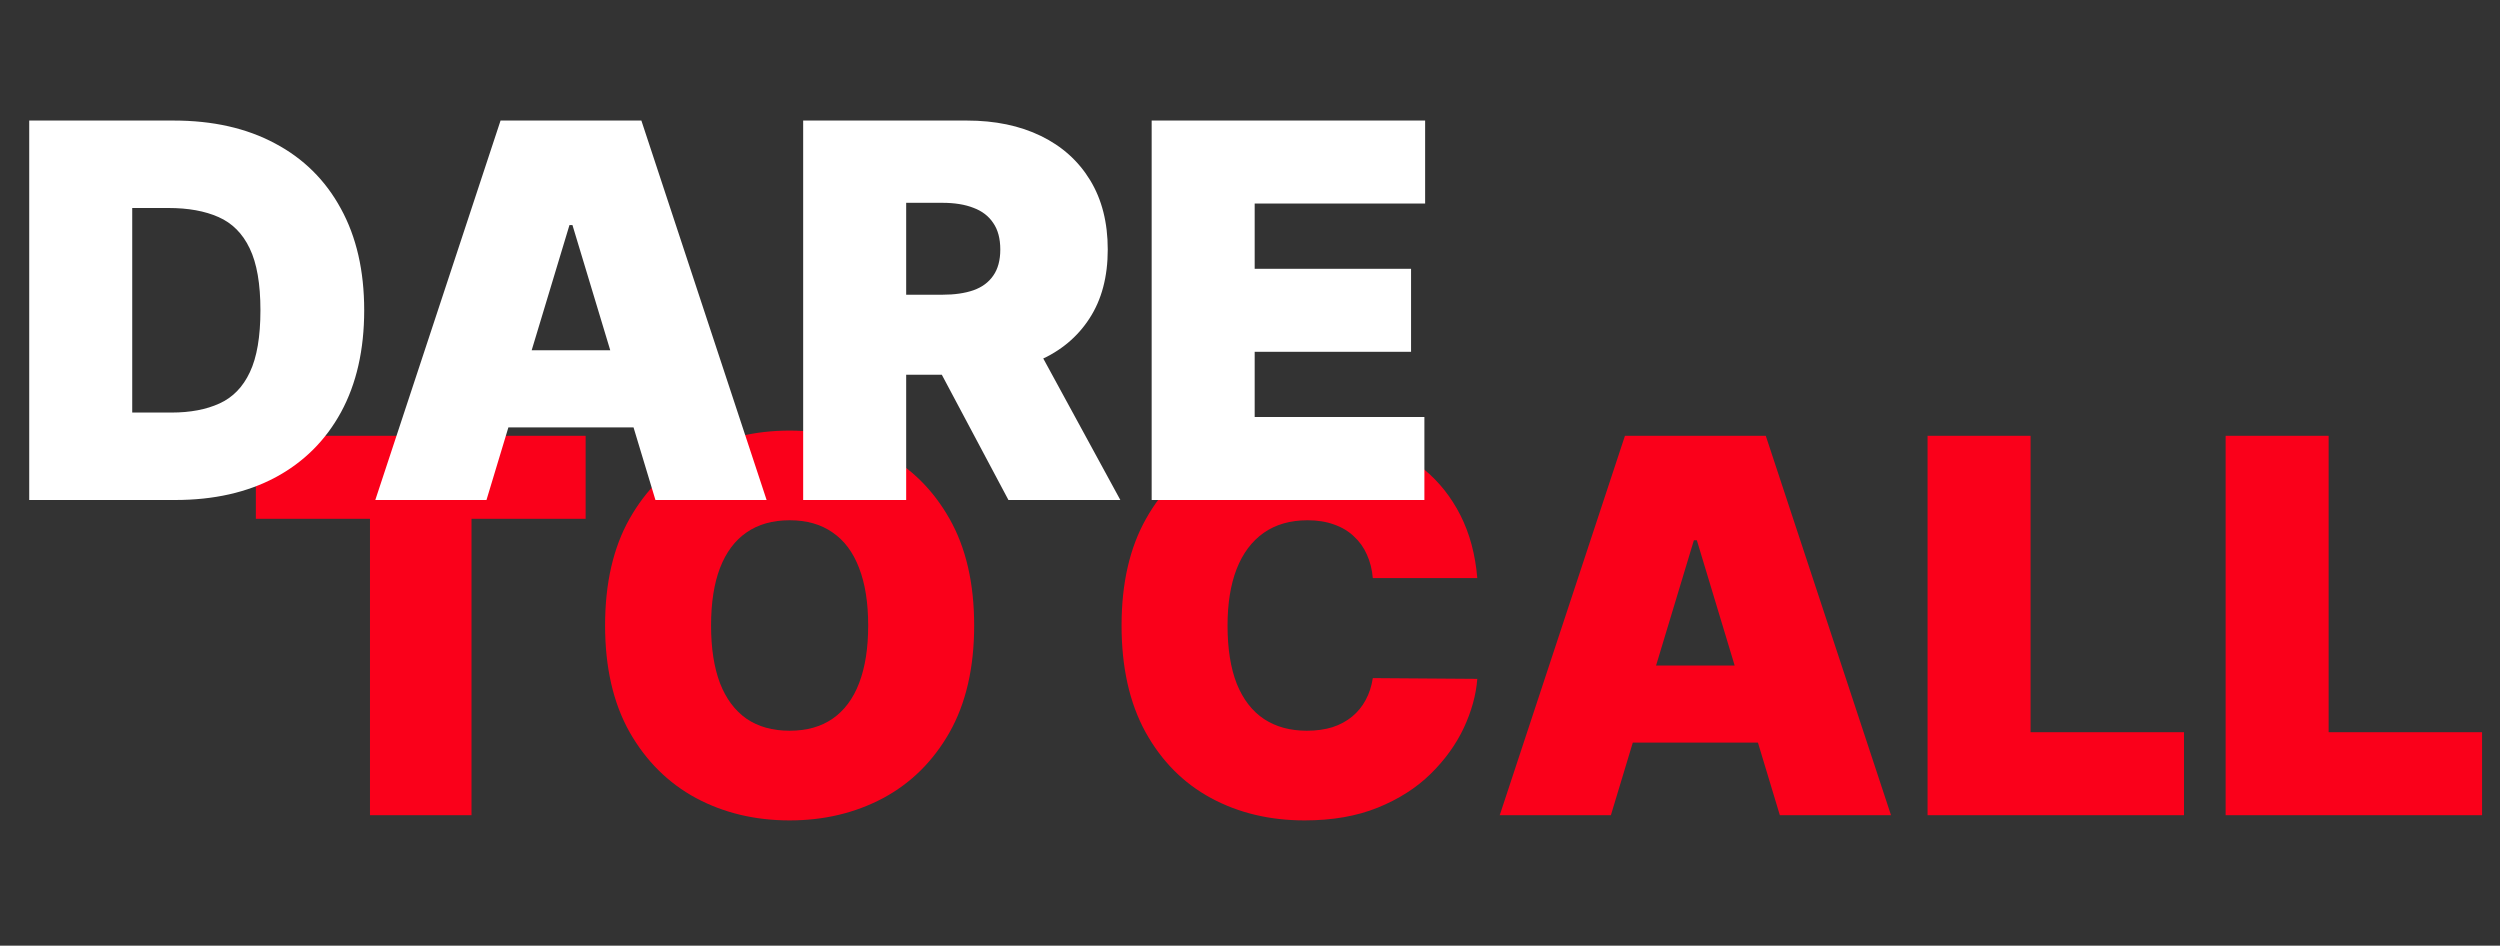 <svg width="230" height="87" viewBox="0 0 230 87" fill="none" xmlns="http://www.w3.org/2000/svg">
<rect x="0" y="0" width="230" height="87" fill="#333333" stroke="none"/>
<path d="M23.538 47.727V40.091H53.879V47.727H43.379V75H34.038V47.727H23.538ZM89.623 57.545C89.623 61.432 88.867 64.71 87.356 67.381C85.844 70.04 83.805 72.057 81.237 73.432C78.668 74.796 75.805 75.477 72.646 75.477C69.464 75.477 66.589 74.79 64.021 73.415C61.464 72.028 59.43 70.006 57.918 67.347C56.418 64.676 55.668 61.409 55.668 57.545C55.668 53.659 56.418 50.386 57.918 47.727C59.43 45.057 61.464 43.04 64.021 41.676C66.589 40.301 69.464 39.614 72.646 39.614C75.805 39.614 78.668 40.301 81.237 41.676C83.805 43.04 85.844 45.057 87.356 47.727C88.867 50.386 89.623 53.659 89.623 57.545ZM79.873 57.545C79.873 55.455 79.594 53.693 79.038 52.261C78.492 50.818 77.68 49.727 76.6 48.989C75.532 48.239 74.214 47.864 72.646 47.864C71.077 47.864 69.754 48.239 68.674 48.989C67.606 49.727 66.793 50.818 66.237 52.261C65.691 53.693 65.418 55.455 65.418 57.545C65.418 59.636 65.691 61.403 66.237 62.847C66.793 64.278 67.606 65.369 68.674 66.119C69.754 66.858 71.077 67.227 72.646 67.227C74.214 67.227 75.532 66.858 76.6 66.119C77.68 65.369 78.492 64.278 79.038 62.847C79.594 61.403 79.873 59.636 79.873 57.545Z" fill="#FA001A"/>
<path d="M135.911 53.182H126.298C126.229 52.386 126.048 51.665 125.752 51.017C125.468 50.369 125.07 49.812 124.559 49.347C124.059 48.869 123.451 48.506 122.735 48.256C122.019 47.994 121.207 47.864 120.298 47.864C118.707 47.864 117.36 48.25 116.258 49.023C115.167 49.795 114.337 50.903 113.769 52.347C113.212 53.79 112.934 55.523 112.934 57.545C112.934 59.682 113.218 61.472 113.786 62.915C114.366 64.347 115.201 65.426 116.292 66.153C117.383 66.869 118.695 67.227 120.229 67.227C121.104 67.227 121.888 67.119 122.582 66.903C123.275 66.676 123.877 66.352 124.388 65.932C124.9 65.511 125.315 65.006 125.633 64.415C125.962 63.812 126.184 63.136 126.298 62.386L135.911 62.455C135.798 63.932 135.383 65.438 134.667 66.972C133.951 68.494 132.934 69.903 131.616 71.199C130.309 72.483 128.69 73.517 126.758 74.301C124.826 75.085 122.582 75.477 120.025 75.477C116.82 75.477 113.945 74.79 111.4 73.415C108.866 72.04 106.86 70.017 105.383 67.347C103.917 64.676 103.184 61.409 103.184 57.545C103.184 53.659 103.934 50.386 105.434 47.727C106.934 45.057 108.957 43.04 111.502 41.676C114.048 40.301 116.888 39.614 120.025 39.614C122.229 39.614 124.258 39.915 126.11 40.517C127.962 41.119 129.587 42 130.985 43.159C132.383 44.307 133.508 45.722 134.36 47.403C135.212 49.085 135.729 51.011 135.911 53.182ZM148.201 75H137.974L149.496 40.091H162.451L173.974 75H163.746L156.11 49.705H155.837L148.201 75ZM146.292 61.227H165.519V68.318H146.292V61.227ZM177.336 75V40.091H186.813V67.364H200.927V75H177.336ZM204.758 75V40.091H214.235V67.364H228.349V75H204.758Z" fill="#FA001A"/>
<path d="M16.119 46H2.688V11.091H15.983C19.574 11.091 22.676 11.79 25.29 13.188C27.915 14.574 29.938 16.574 31.358 19.188C32.79 21.79 33.506 24.909 33.506 28.546C33.506 32.182 32.795 35.307 31.375 37.92C29.954 40.523 27.943 42.523 25.341 43.92C22.739 45.307 19.665 46 16.119 46ZM12.165 37.955H15.778C17.506 37.955 18.977 37.676 20.193 37.119C21.421 36.562 22.352 35.602 22.989 34.239C23.636 32.875 23.96 30.977 23.96 28.546C23.96 26.114 23.631 24.216 22.972 22.852C22.324 21.489 21.369 20.528 20.108 19.972C18.858 19.415 17.324 19.136 15.506 19.136H12.165V37.955ZM44.756 46H34.528L46.051 11.091H59.006L70.528 46H60.301L52.665 20.704H52.392L44.756 46ZM42.847 32.227H62.074V39.318H42.847V32.227ZM73.891 46V11.091H88.959C91.55 11.091 93.817 11.562 95.76 12.506C97.703 13.449 99.215 14.807 100.294 16.579C101.374 18.352 101.913 20.477 101.913 22.954C101.913 25.454 101.357 27.562 100.243 29.278C99.141 30.994 97.59 32.29 95.59 33.165C93.601 34.04 91.277 34.477 88.618 34.477H79.618V27.114H86.709C87.822 27.114 88.771 26.977 89.555 26.704C90.351 26.421 90.959 25.972 91.379 25.358C91.811 24.744 92.027 23.943 92.027 22.954C92.027 21.954 91.811 21.142 91.379 20.517C90.959 19.881 90.351 19.415 89.555 19.119C88.771 18.812 87.822 18.659 86.709 18.659H83.368V46H73.891ZM94.345 29.977L103.072 46H92.777L84.254 29.977H94.345ZM105.953 46V11.091H131.112V18.727H115.43V24.727H129.817V32.364H115.43V38.364H131.044V46H105.953Z" fill="white"/>
</svg>
